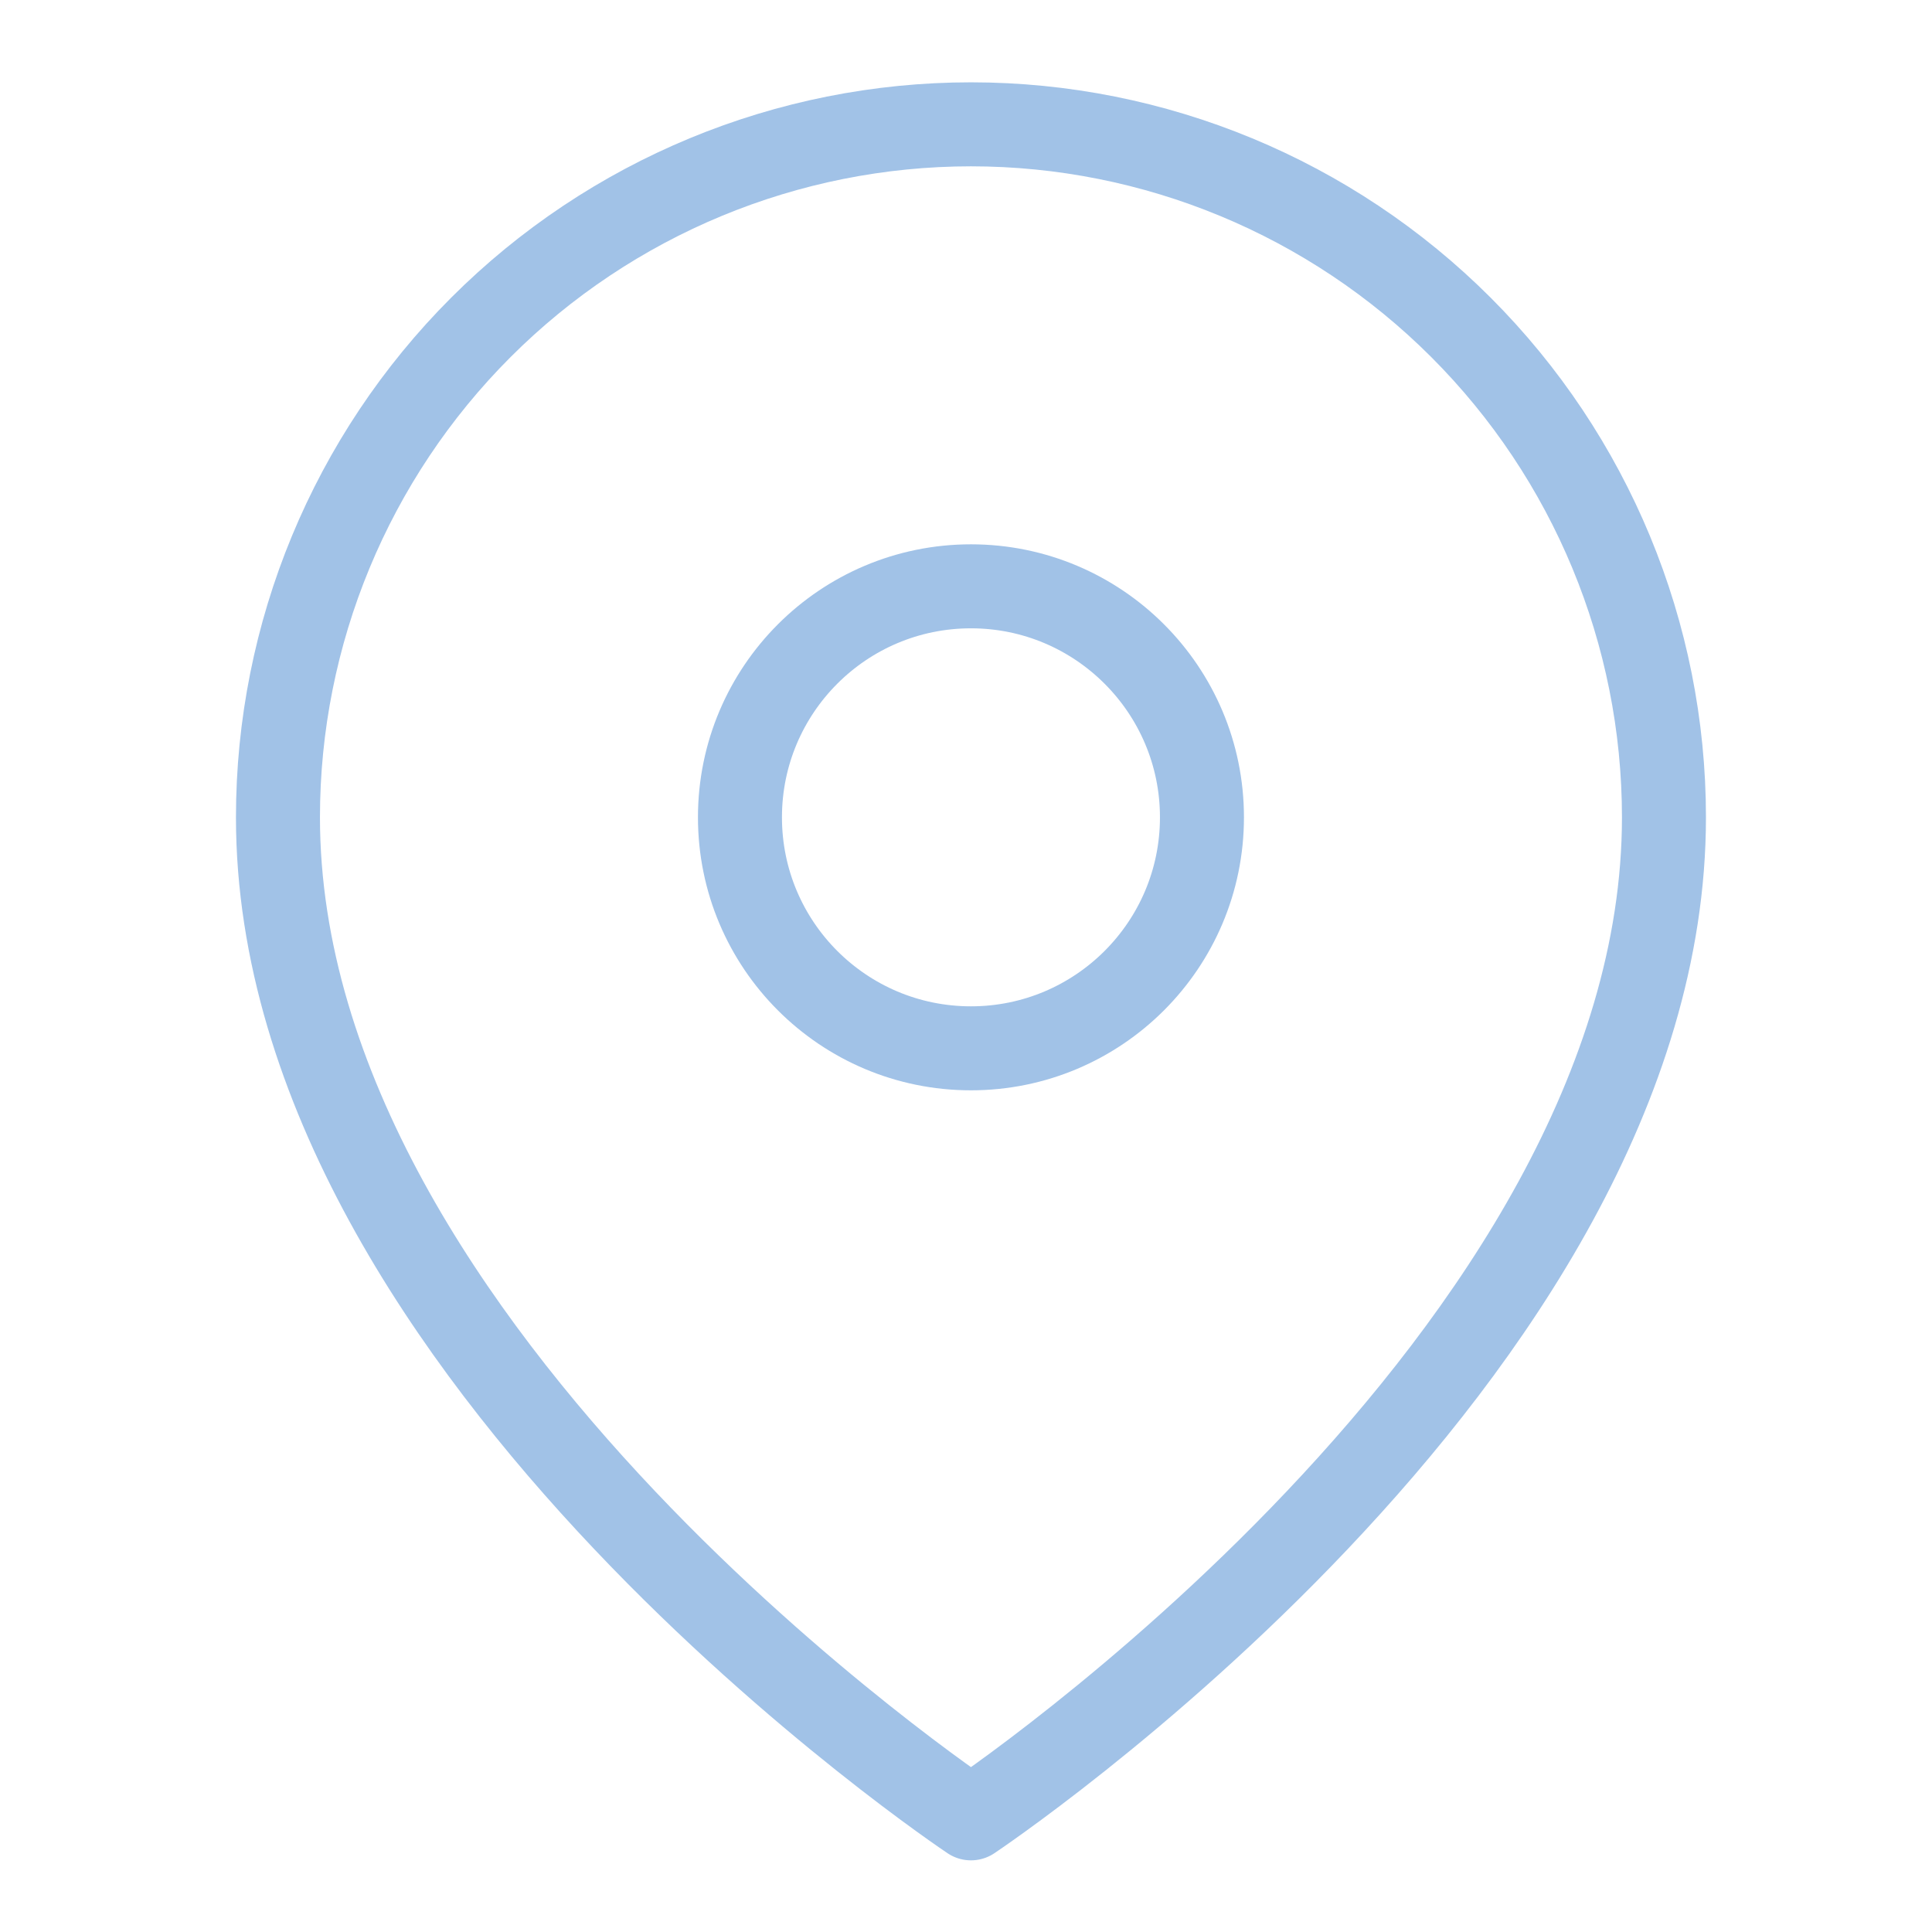 <svg width="23" height="23" viewBox="0 0 23 23" fill="none" xmlns="http://www.w3.org/2000/svg">
<g clip-path="url(#clip0_203_55)">
<path d="M19.809 9.73C19.809 16.147 11.559 21.647 11.559 21.647C11.559 21.647 3.309 16.147 3.309 9.73C3.309 7.542 4.178 5.444 5.725 3.897C7.272 2.35 9.371 1.48 11.559 1.48C13.747 1.48 15.845 2.35 17.392 3.897C18.939 5.444 19.809 7.542 19.809 9.73Z" stroke="#A1C2E7" stroke-linecap="round" stroke-linejoin="round"/>
<path d="M11.559 12.48C13.077 12.48 14.309 11.249 14.309 9.73C14.309 8.212 13.077 6.98 11.559 6.98C10.04 6.98 8.809 8.212 8.809 9.73C8.809 11.249 10.04 12.48 11.559 12.48Z" stroke="#A1C2E7" stroke-linecap="round" stroke-linejoin="round"/>
</g>
<defs>
<clipPath id="clip0_203_55">
<rect width="22" height="22" fill="white" transform="translate(0.559 0.564)"/>
</clipPath>
</defs>
</svg>
